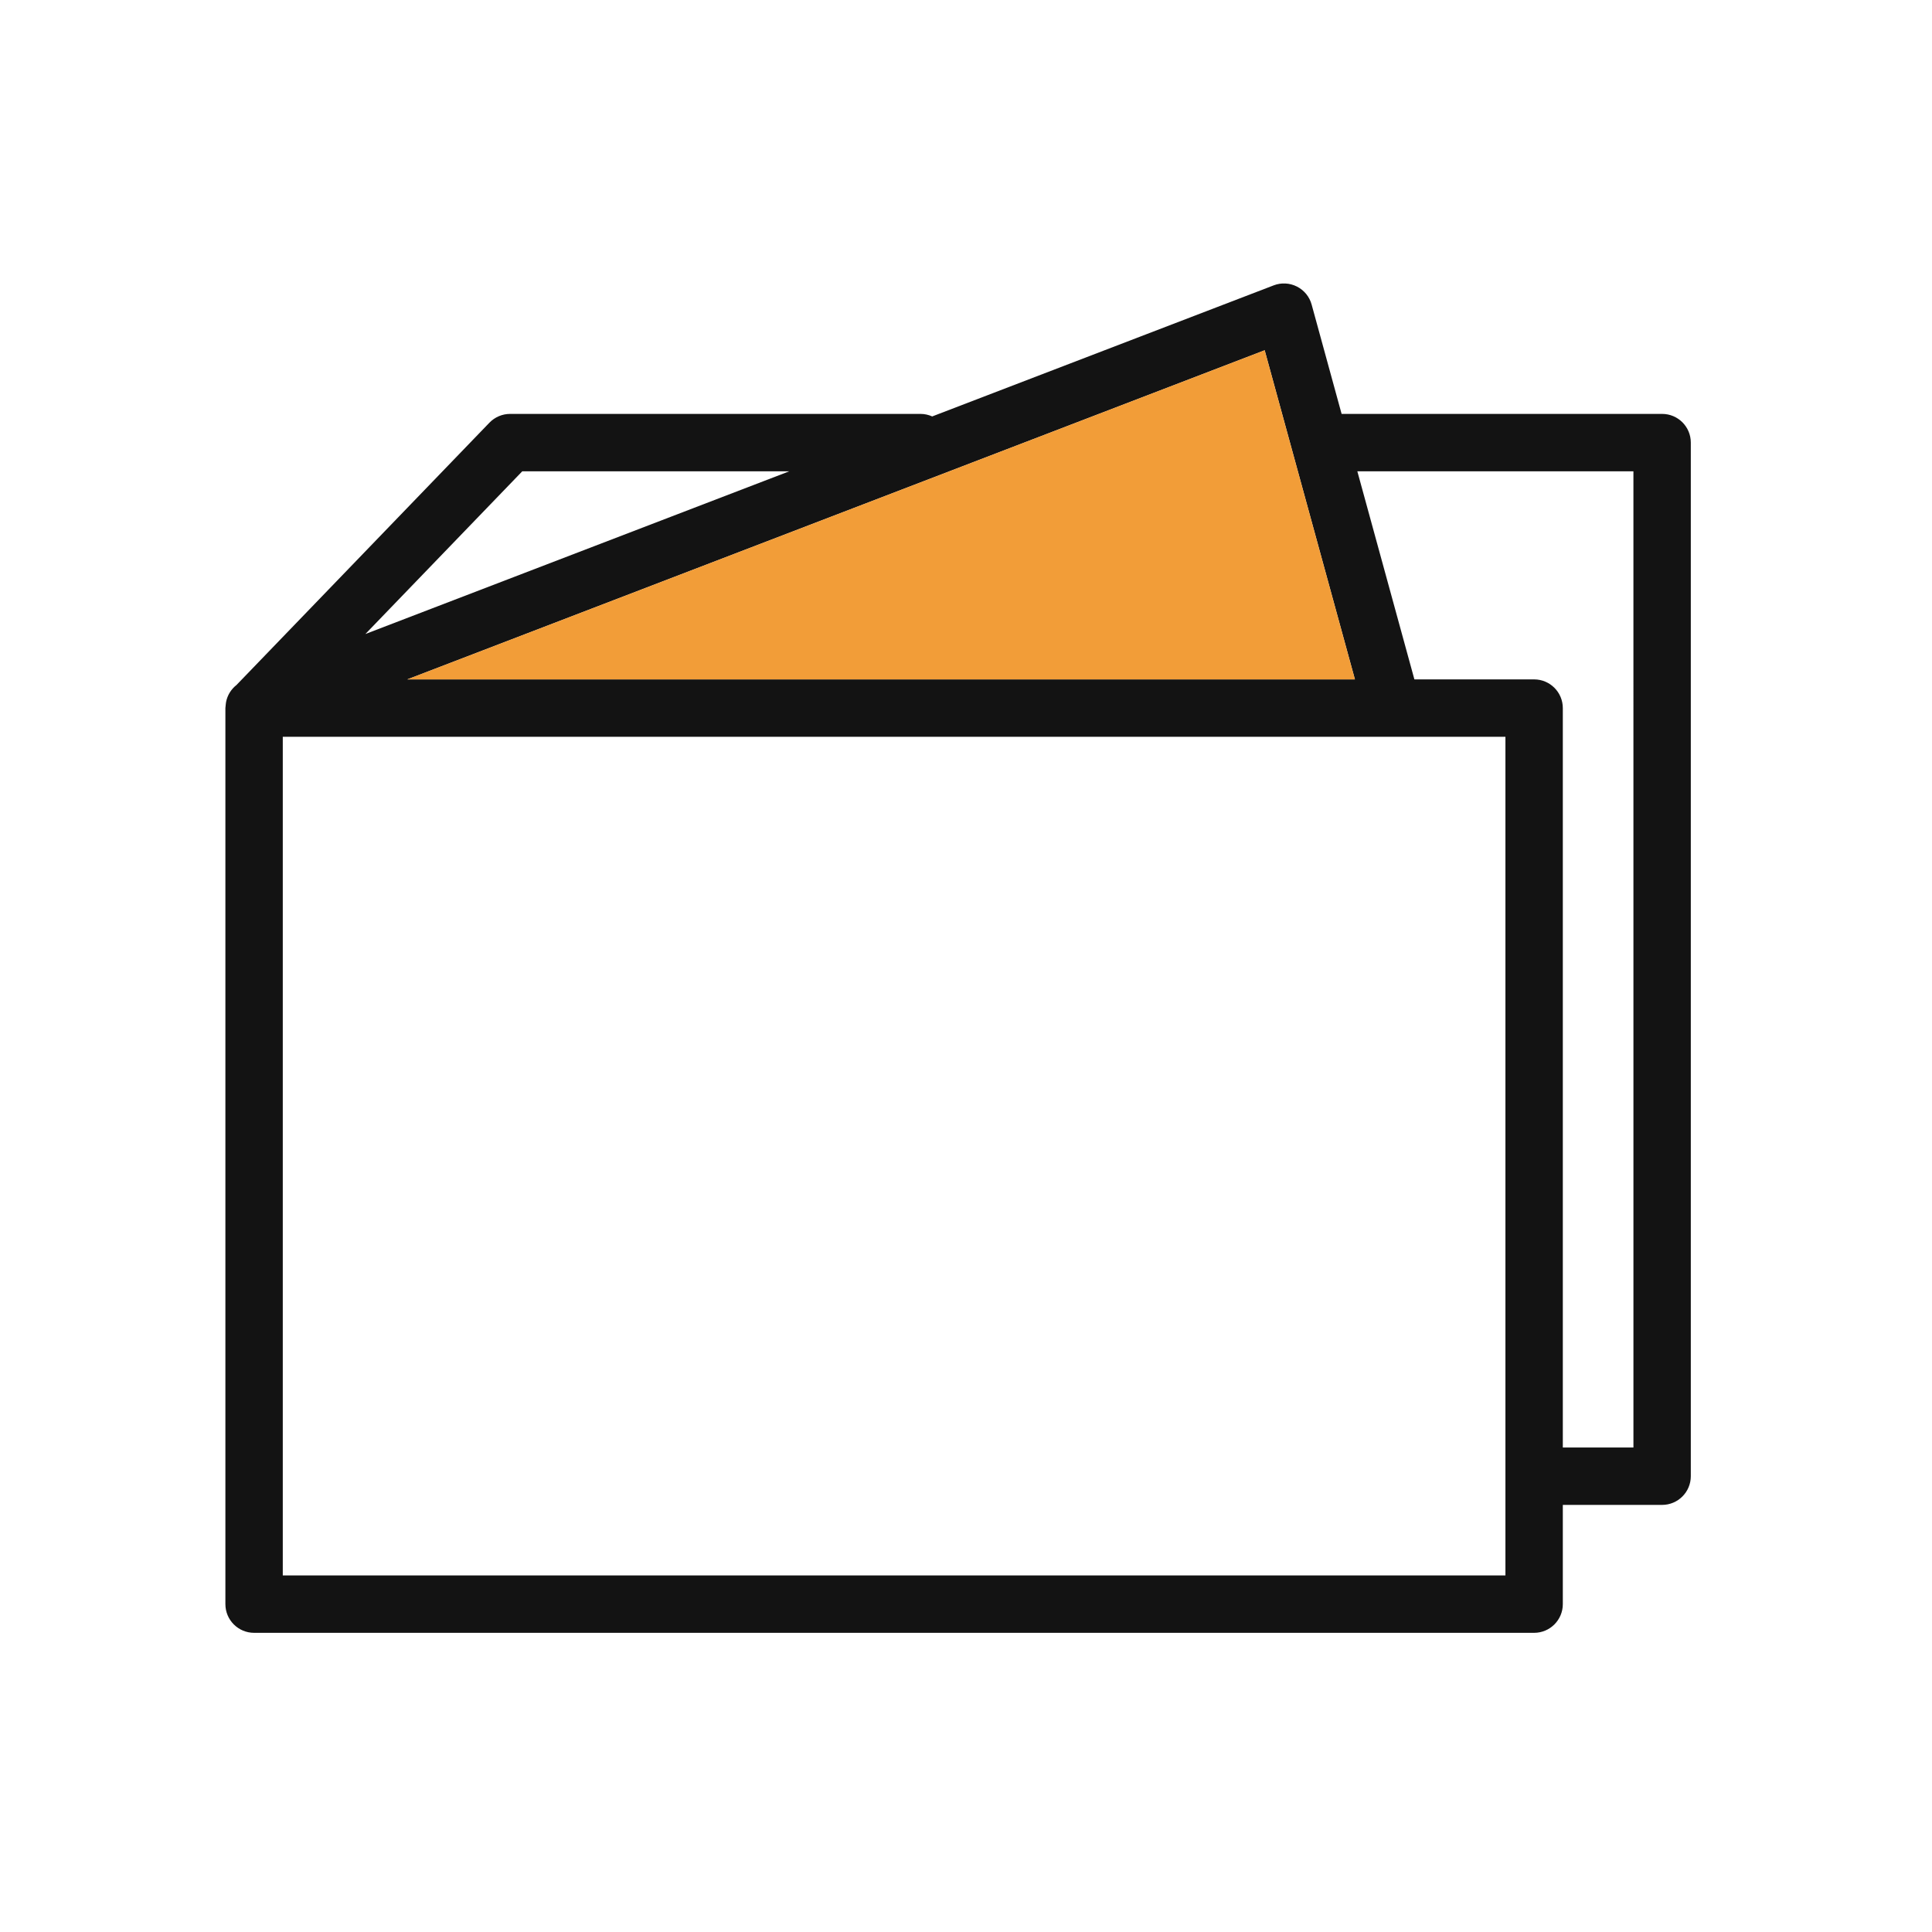 <?xml version="1.0" encoding="UTF-8"?> <svg xmlns="http://www.w3.org/2000/svg" width="101" height="101" viewBox="0 0 101 101" fill="none"> <path d="M86.892 21.638H70.136L68.569 15.922C68.458 15.513 68.177 15.171 67.799 14.98C67.421 14.789 66.979 14.766 66.585 14.918L48.733 21.77C48.546 21.686 48.34 21.638 48.122 21.638H26.666C26.259 21.638 25.869 21.804 25.586 22.097L12.364 35.809C12.078 36.034 11.885 36.35 11.818 36.701C11.81 36.737 11.808 36.775 11.803 36.812C11.798 36.86 11.79 36.906 11.789 36.955C11.788 36.974 11.783 36.993 11.783 37.012C11.783 37.013 11.783 37.014 11.783 37.016V83.86C11.783 84.688 12.454 85.36 13.283 85.36H80.2C81.028 85.36 81.7 84.688 81.7 83.86V78.672H86.891C87.719 78.672 88.391 78 88.391 77.172V23.138C88.392 22.309 87.72 21.638 86.892 21.638ZM70.832 35.517H21.292L66.114 18.311L70.832 35.517ZM27.303 24.638H41.262L19.101 33.145L27.303 24.638ZM78.7 82.36H14.783V38.517H78.7V82.36ZM85.392 75.672H81.7V37.017C81.7 36.188 81.028 35.517 80.2 35.517H73.941L70.958 24.638H85.391L85.392 75.672Z" fill="#131313"></path> <path d="M70.832 35.517H21.292L66.114 18.311L70.832 35.517Z" fill="#F29D38"></path> </svg> 